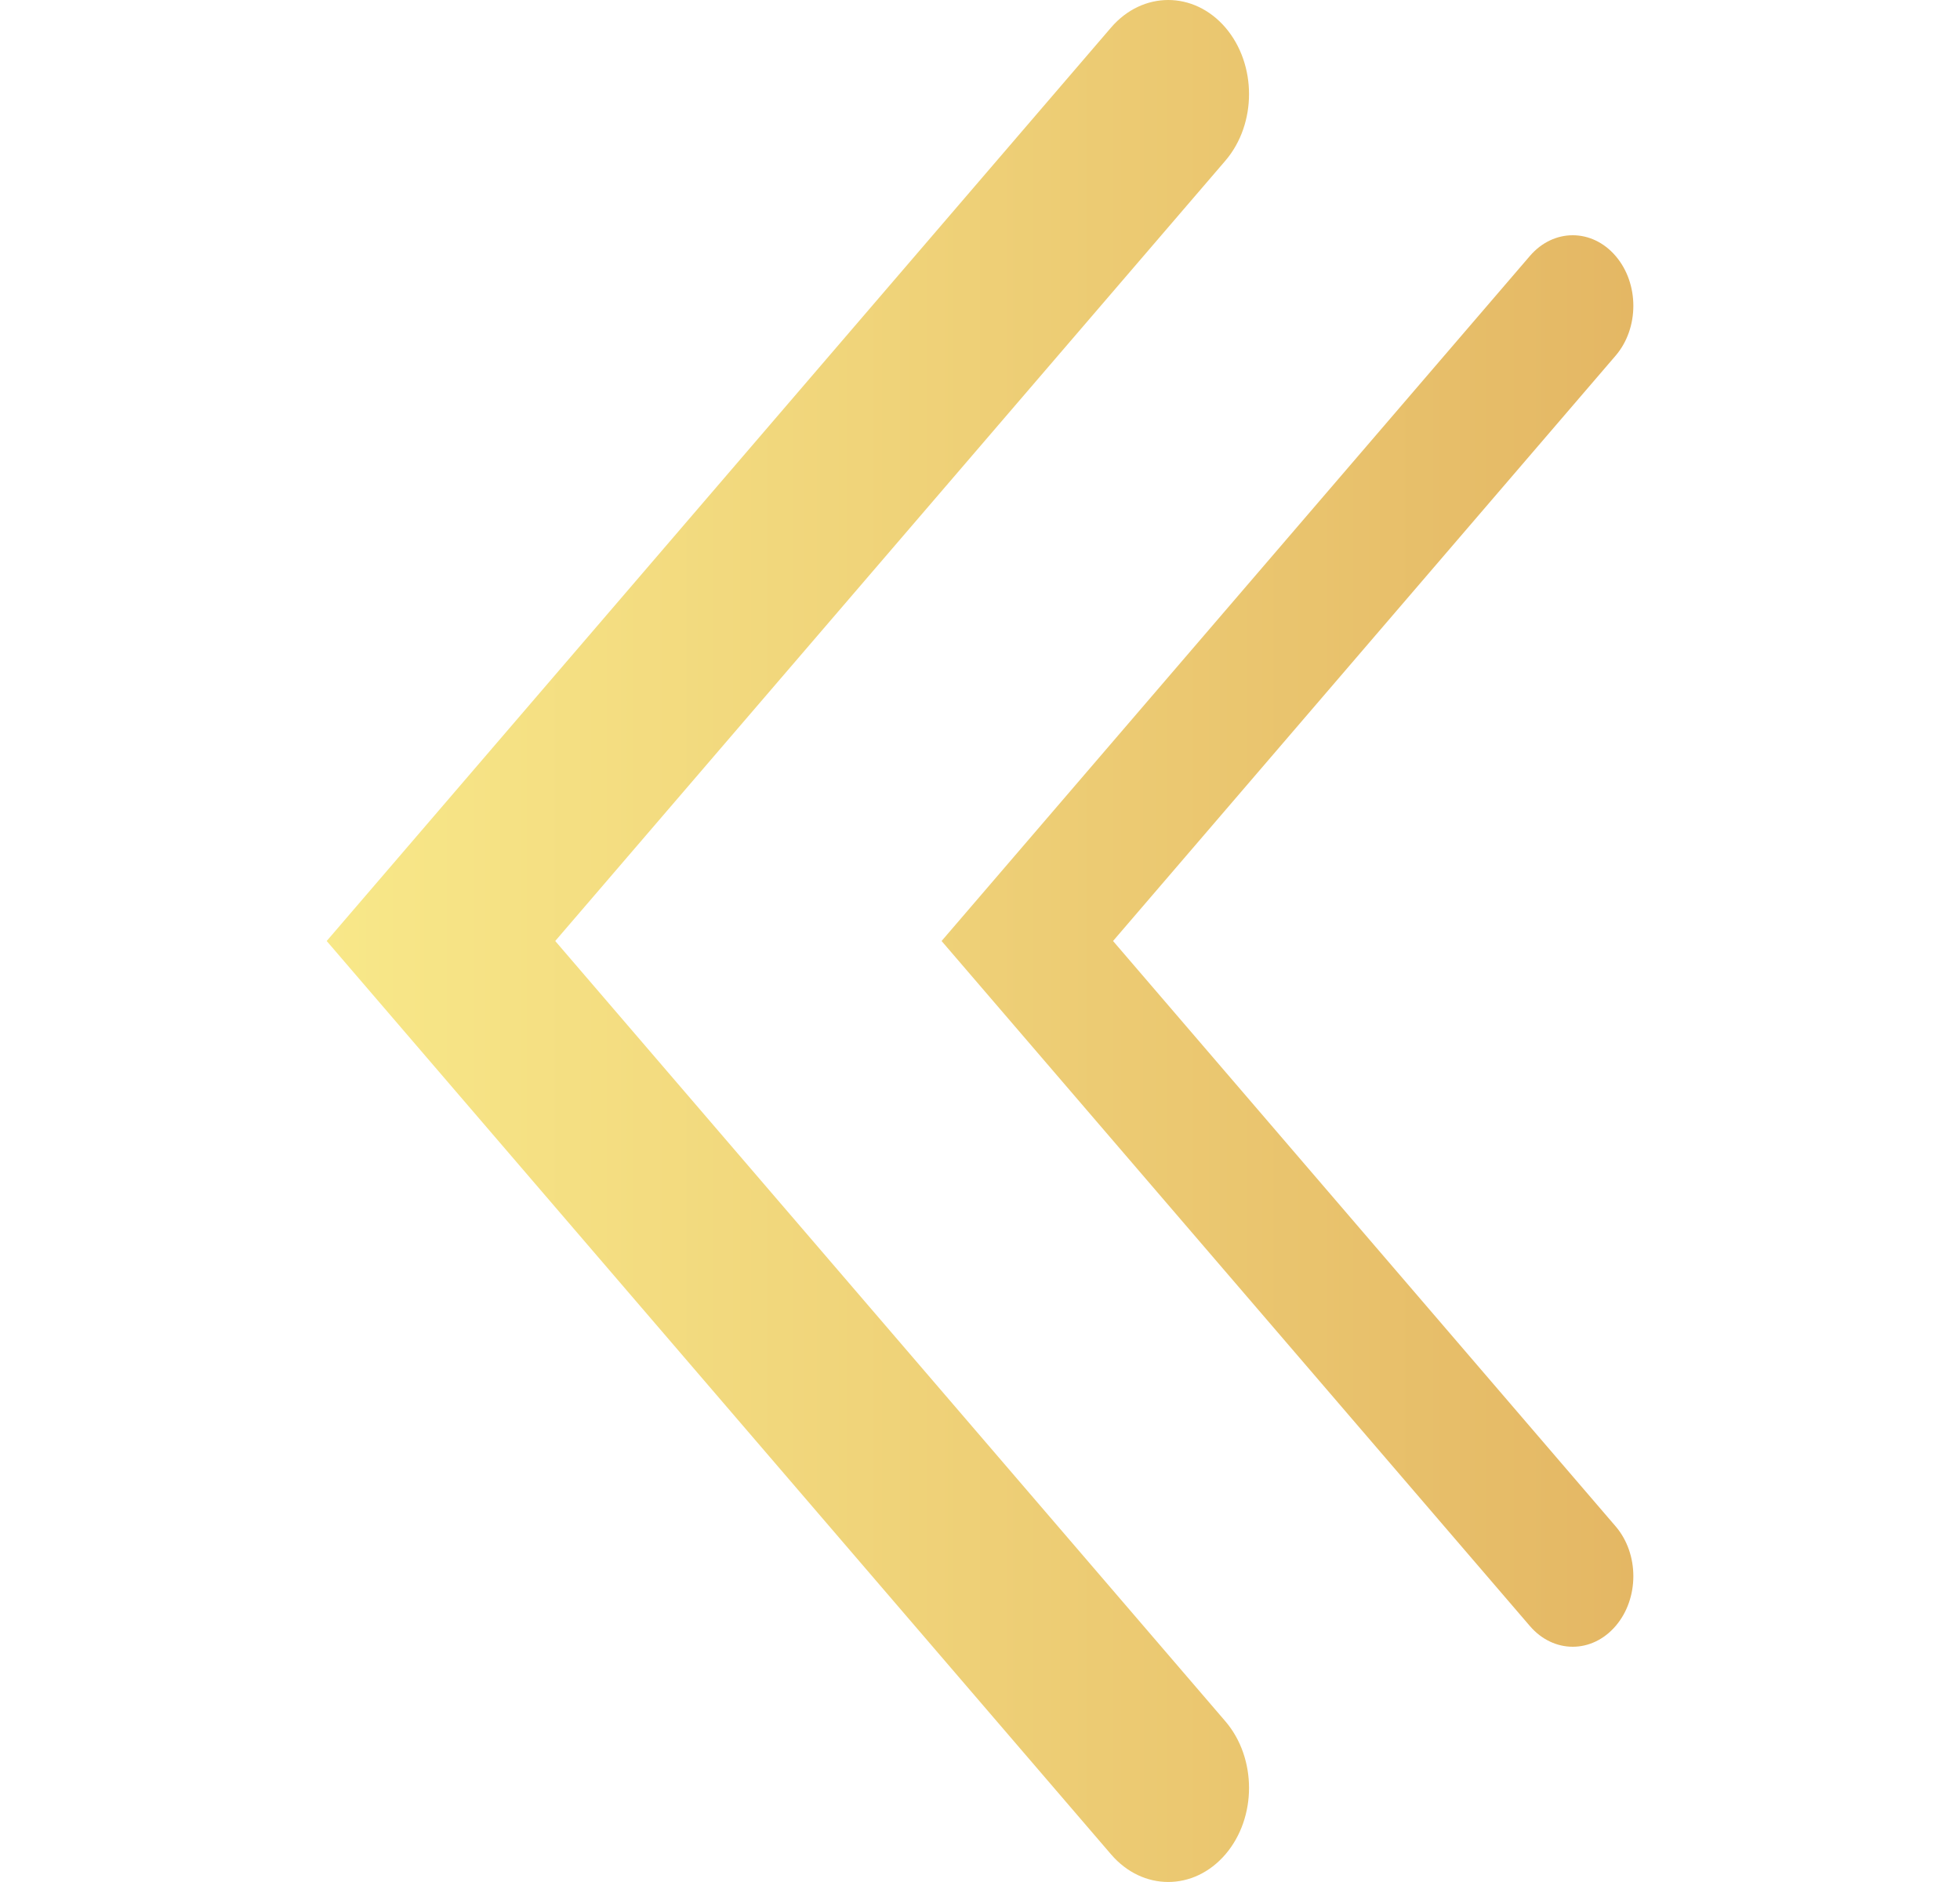 <svg xmlns="http://www.w3.org/2000/svg" width="25" height="24" viewBox="0 0 25 24" fill="none"><g clip-path="url(#clip0_3186_196700)"><path fill-rule="evenodd" clip-rule="evenodd" d="M20.607 20.736C20.305 21.088 19.816 21.088 19.514 20.736L12.01 12L19.514 3.264C19.816 2.912 20.305 2.912 20.607 3.264C20.909 3.615 20.909 4.185 20.607 4.536L14.197 12L20.607 19.464C20.909 19.815 20.909 20.385 20.607 20.736Z" fill="url(#paint0_linear_3186_196700)"/><path fill-rule="evenodd" clip-rule="evenodd" d="M15.63 23.648C15.227 24.117 14.575 24.117 14.172 23.648L4.167 12L14.172 0.351C14.575 -0.117 15.227 -0.117 15.63 0.351C16.032 0.82 16.032 1.58 15.63 2.049L7.082 12L15.63 21.951C16.032 22.42 16.032 23.18 15.63 23.648Z" fill="url(#paint1_linear_3186_196700)"/></g><defs><linearGradient id="paint0_linear_3186_196700" x1="4.167" y1="12" x2="20.834" y2="12" gradientUnits="userSpaceOnUse"><stop stop-color="#F8E889"/><stop offset="1" stop-color="#E4B764"/></linearGradient><linearGradient id="paint1_linear_3186_196700" x1="4.167" y1="12" x2="20.834" y2="12" gradientUnits="userSpaceOnUse"><stop stop-color="#F8E889"/><stop offset="1" stop-color="#E4B764"/></linearGradient><clipPath id="clip0_3186_196700"><rect width="24" height="24" fill="white" transform="matrix(-1 0 0 -1 24.5 24)"/></clipPath></defs></svg>